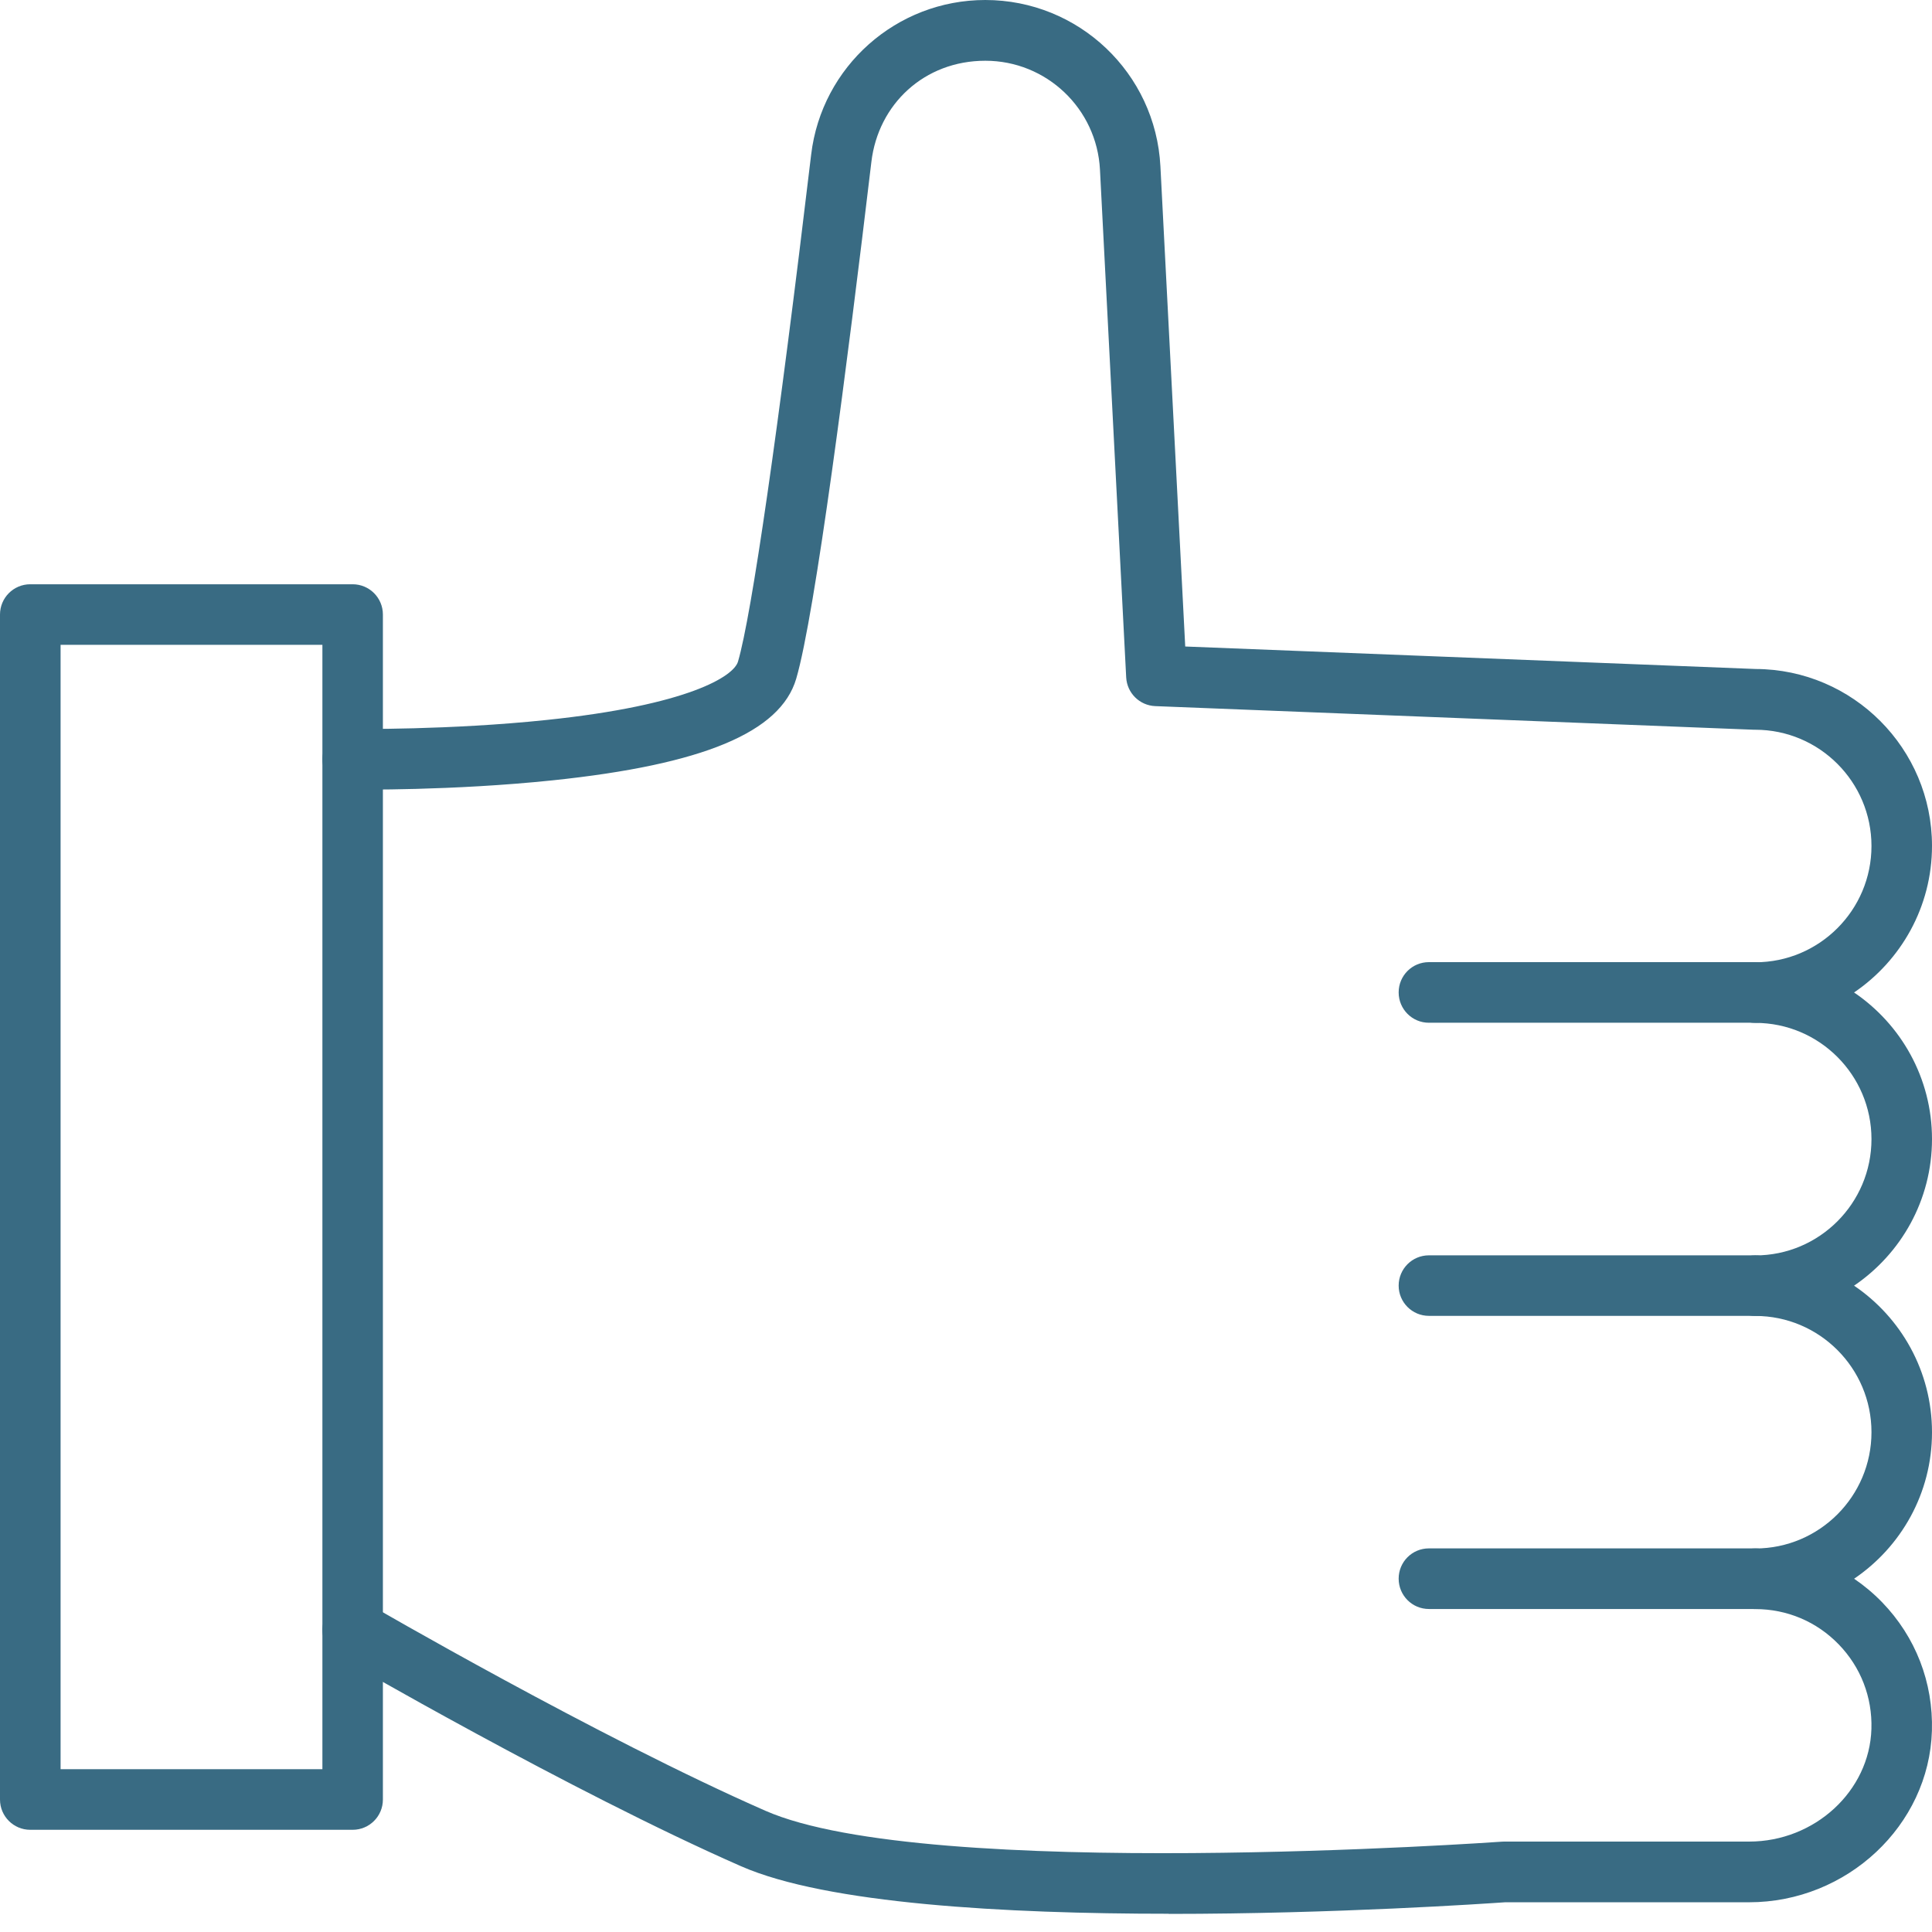 <svg width="70" height="70" viewBox="0 0 70 70" fill="none" xmlns="http://www.w3.org/2000/svg">
<path d="M42.348 69.339C36.435 69.339 29.957 68.981 26.847 67.616C20.665 64.902 12.309 60.05 12.227 60.002C11.704 59.698 11.525 59.025 11.831 58.501C12.136 57.977 12.808 57.801 13.331 58.105C13.413 58.154 21.662 62.944 27.731 65.607C33.608 68.189 54.21 66.742 54.417 66.727C54.443 66.727 54.471 66.724 54.496 66.724H63.374C65.75 66.724 67.738 64.894 67.805 62.642C67.84 61.492 67.419 60.403 66.619 59.578C65.819 58.752 64.746 58.3 63.596 58.3C62.99 58.3 62.5 57.809 62.5 57.2C62.5 56.592 62.99 56.104 63.596 56.104C65.919 56.104 67.807 54.215 67.807 51.891C67.807 49.568 65.919 47.679 63.596 47.679C62.99 47.679 62.5 47.188 62.5 46.582C62.5 45.977 62.99 45.486 63.596 45.486C65.919 45.486 67.807 43.597 67.807 41.273C67.807 38.95 65.919 37.061 63.596 37.061C62.99 37.061 62.5 36.57 62.5 35.962C62.5 35.353 62.99 34.865 63.596 34.865C65.919 34.865 67.807 32.976 67.807 30.653C67.807 28.329 65.919 26.44 63.596 26.44C63.581 26.44 63.568 26.44 63.553 26.44L41.857 25.584C41.29 25.561 40.835 25.111 40.804 24.544L39.854 6.147C39.739 3.934 37.914 2.201 35.701 2.201C33.488 2.201 31.82 3.775 31.572 5.864C30.708 13.123 29.533 22.264 28.848 24.592C28.275 26.535 25.472 27.703 20.024 28.273C16.372 28.654 12.912 28.608 12.764 28.605C12.159 28.598 11.673 28.099 11.683 27.491C11.691 26.89 12.181 26.41 12.779 26.41H12.795C12.828 26.41 16.288 26.456 19.812 26.085C24.948 25.548 26.584 24.503 26.739 23.971C27.233 22.292 28.199 15.597 29.39 5.6C29.77 2.408 32.481 0 35.699 0C39.082 0 41.87 2.648 42.044 6.027L42.943 23.424L63.616 24.239C67.138 24.252 70 27.123 70 30.648C70 32.853 68.878 34.804 67.176 35.959C68.878 37.112 70 39.062 70 41.271C70 43.479 68.878 45.427 67.176 46.582C68.878 47.735 70 49.685 70 51.894C70 54.102 68.88 56.047 67.178 57.2C67.539 57.446 67.879 57.73 68.191 58.051C69.407 59.307 70.048 60.96 69.997 62.711C69.895 66.136 66.923 68.923 63.371 68.923H54.532C53.865 68.969 48.402 69.344 42.348 69.344V69.339Z" fill="#396B83"/>
<path d="M63.593 37.056H51.772C51.166 37.056 50.676 36.565 50.676 35.957C50.676 35.348 51.166 34.86 51.772 34.86H63.593C64.199 34.86 64.69 35.351 64.69 35.957C64.69 36.562 64.199 37.056 63.593 37.056Z" fill="#396B83"/>
<path d="M63.593 47.676H51.772C51.166 47.676 50.676 47.185 50.676 46.58C50.676 45.974 51.166 45.483 51.772 45.483H63.593C64.199 45.483 64.69 45.974 64.69 46.58C64.69 47.185 64.199 47.676 63.593 47.676Z" fill="#396B83"/>
<path d="M63.593 58.297H51.772C51.166 58.297 50.676 57.806 50.676 57.198C50.676 56.589 51.166 56.101 51.772 56.101H63.593C64.199 56.101 64.69 56.592 64.69 57.198C64.69 57.803 64.199 58.297 63.593 58.297Z" fill="#396B83"/>
<path d="M12.777 66.297H1.096C0.491 66.297 0 65.807 0 65.201V22.266C0 21.66 0.491 21.169 1.096 21.169H12.777C13.383 21.169 13.873 21.66 13.873 22.266V65.201C13.873 65.807 13.383 66.297 12.777 66.297ZM2.195 64.102H11.681V23.363H2.195V64.102Z" fill="#396B83"/>
</svg>

